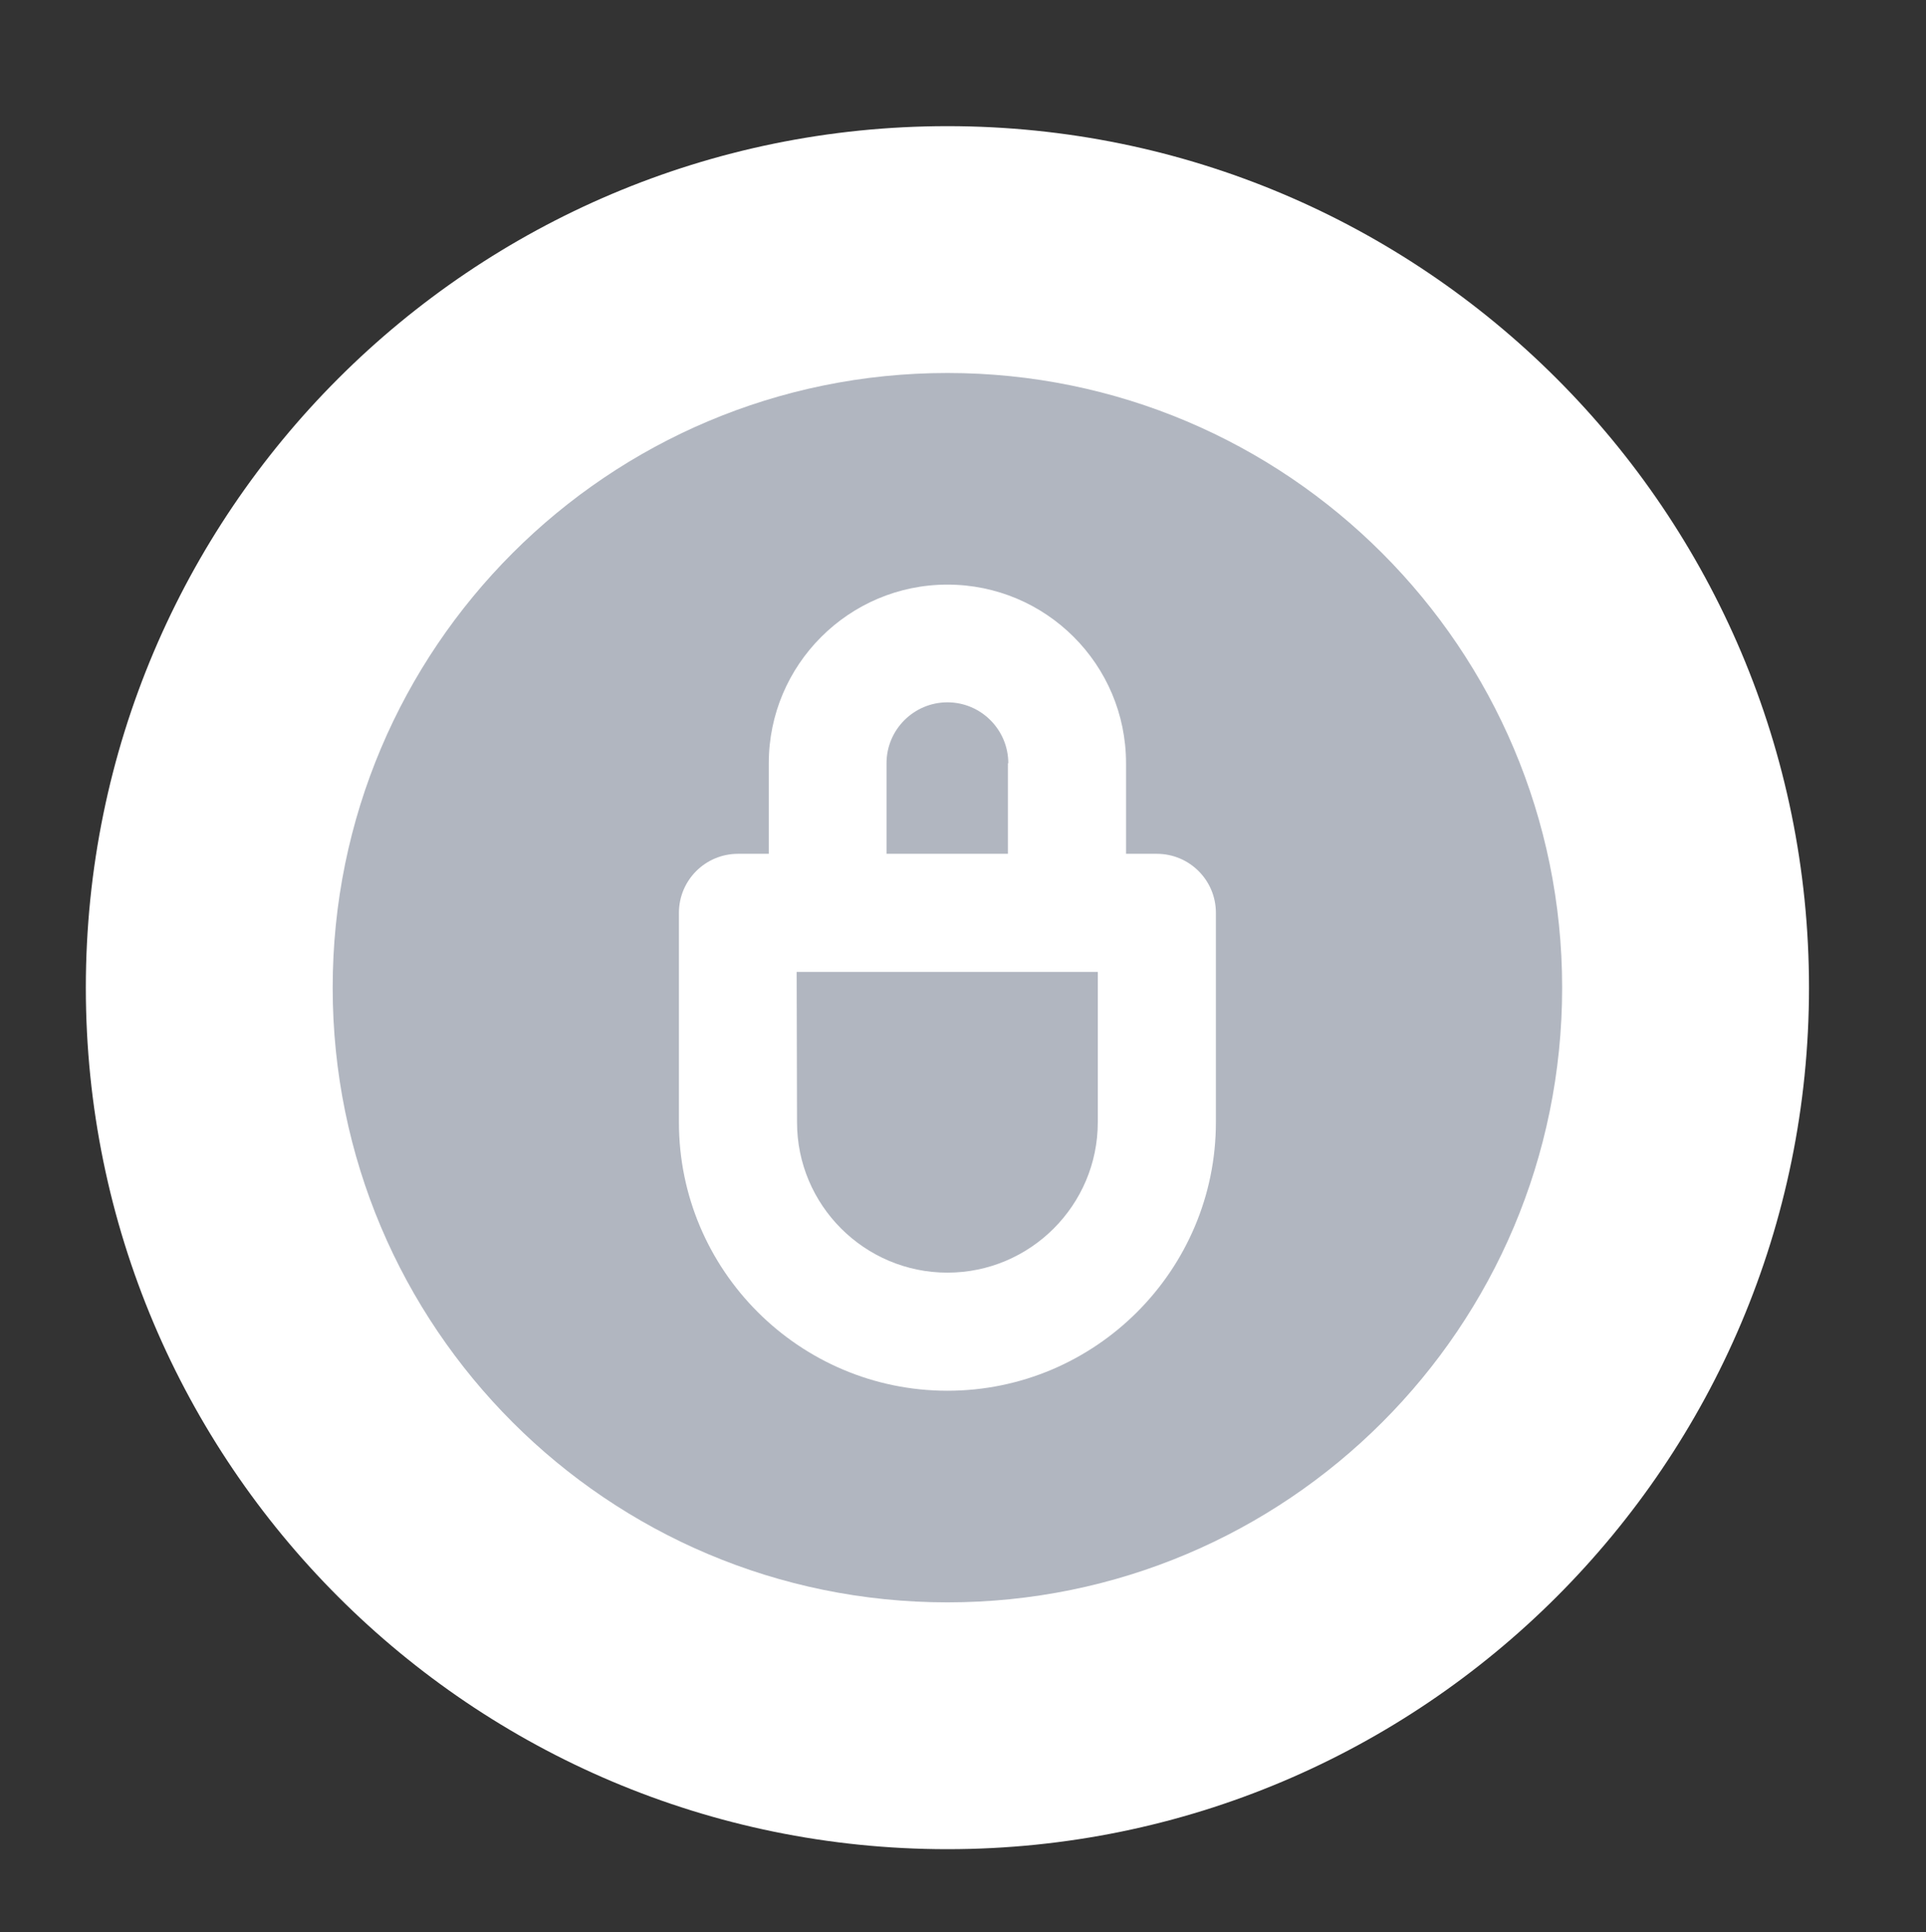<?xml version="1.0" encoding="utf-8"?>
<!-- Generator: Adobe Illustrator 24.1.0, SVG Export Plug-In . SVG Version: 6.00 Build 0)  -->
<svg version="1.1" id="Layer_1" xmlns="http://www.w3.org/2000/svg" xmlns:xlink="http://www.w3.org/1999/xlink" x="0px" y="0px"
	 viewBox="0 0 52.51 52.68" style="enable-background:new 0 0 52.51 52.68;" xml:space="preserve">
<rect x="0" y="0" width="52.51" height="52.68" fill="#333333" stroke="none"/>
<style type="text/css">
	.st0{fill:#FFFFFF;}
	.st1{fill:#B1B6C0;}
	.st2{display:none;}
	.st3{display:inline;}
	.st4{fill:#92C63E;}
	.st5{display:inline;fill:#FFFFFF;}
	.st6{fill:#6C2775;}
</style>
<path class="st0" d="M25.83,3.44c-12.97,0-23.49,10.52-23.49,23.49c0,12.97,10.52,23.49,23.49,23.49
	c12.97,0,23.49-10.52,23.49-23.49C49.32,13.96,38.8,3.44,25.83,3.44z"/>
<g id="Layer_1_1_">
</g>
<g id="Layer_2_1_">
	<path class="st1" d="M27.49,20.81c0-0.91-0.74-1.66-1.66-1.66c-0.91,0-1.66,0.74-1.66,1.66v2.47h3.31v-2.47H27.49z"/>
	<path class="st1" d="M21.73,30.6c0,2.26,1.84,4.1,4.1,4.1s4.1-1.84,4.1-4.1v-4.1h-8.21L21.73,30.6L21.73,30.6z"/>
	<path class="st1" d="M25.83,10.17c-9.26,0-16.76,7.5-16.76,16.76s7.5,16.76,16.76,16.76s16.76-7.5,16.76-16.76
		C42.59,17.68,35.09,10.17,25.83,10.17z M33.15,30.6c0,4.03-3.28,7.32-7.32,7.32c-4.03,0-7.32-3.28-7.32-7.32v-5.71
		c0-0.89,0.72-1.61,1.61-1.61h0.84v-2.47c0-2.68,2.18-4.87,4.87-4.87s4.87,2.18,4.87,4.87v2.47h0.84c0.89,0,1.61,0.72,1.61,1.61
		V30.6z"/>
</g>
<g id="Layer_3" class="st2">
	<g class="st3">
		<path class="st4" d="M21.72,30.61c0,2.27,1.84,4.11,4.11,4.11s4.11-1.84,4.11-4.11V26.5h-8.22C21.72,26.5,21.72,30.61,21.72,30.61
			z"/>
		<path class="st4" d="M25.83,10.15c-9.27,0-16.78,7.51-16.78,16.78s7.51,16.78,16.78,16.78s16.78-7.51,16.78-16.78
			C42.62,17.66,35.1,10.15,25.83,10.15z M33.16,30.61c0,4.04-3.29,7.33-7.33,7.33s-7.33-3.29-7.33-7.33v-5.72
			c0-0.89,0.72-1.61,1.61-1.61h0.84V20.8c0-0.91-0.74-1.66-1.66-1.66c-0.91,0-1.66,0.74-1.66,1.66v2.48h-3.22V20.8
			c0-2.69,2.19-4.88,4.88-4.88s4.88,2.19,4.88,4.88v2.48h3.32h3.22h0.84c0.89,0,1.61,0.72,1.61,1.61V30.61z"/>
	</g>
</g>
<g id="Layer_4" class="st2">
	<circle class="st5" cx="25.83" cy="26.93" r="23.49"/>
	<g class="st3">
		<path class="st6" d="M21.72,30.61c0,2.27,1.84,4.11,4.11,4.11s4.11-1.84,4.11-4.11V26.5h-8.22C21.72,26.5,21.72,30.61,21.72,30.61
			z"/>
		<path class="st6" d="M25.83,10.15c-9.27,0-16.78,7.51-16.78,16.78s7.51,16.78,16.78,16.78s16.78-7.51,16.78-16.78
			C42.62,17.66,35.1,10.15,25.83,10.15z M33.16,30.61c0,4.04-3.29,7.33-7.33,7.33s-7.33-3.29-7.33-7.33v-5.72
			c0-0.89,0.72-1.61,1.61-1.61h0.84V20.8c0-0.91-0.74-1.66-1.66-1.66c-0.91,0-1.66,0.74-1.66,1.66v2.48h-3.22V20.8
			c0-2.69,2.19-4.88,4.88-4.88s4.88,2.19,4.88,4.88v2.48h3.32h3.22h0.84c0.89,0,1.61,0.72,1.61,1.61V30.61z"/>
	</g>
</g>
</svg>
